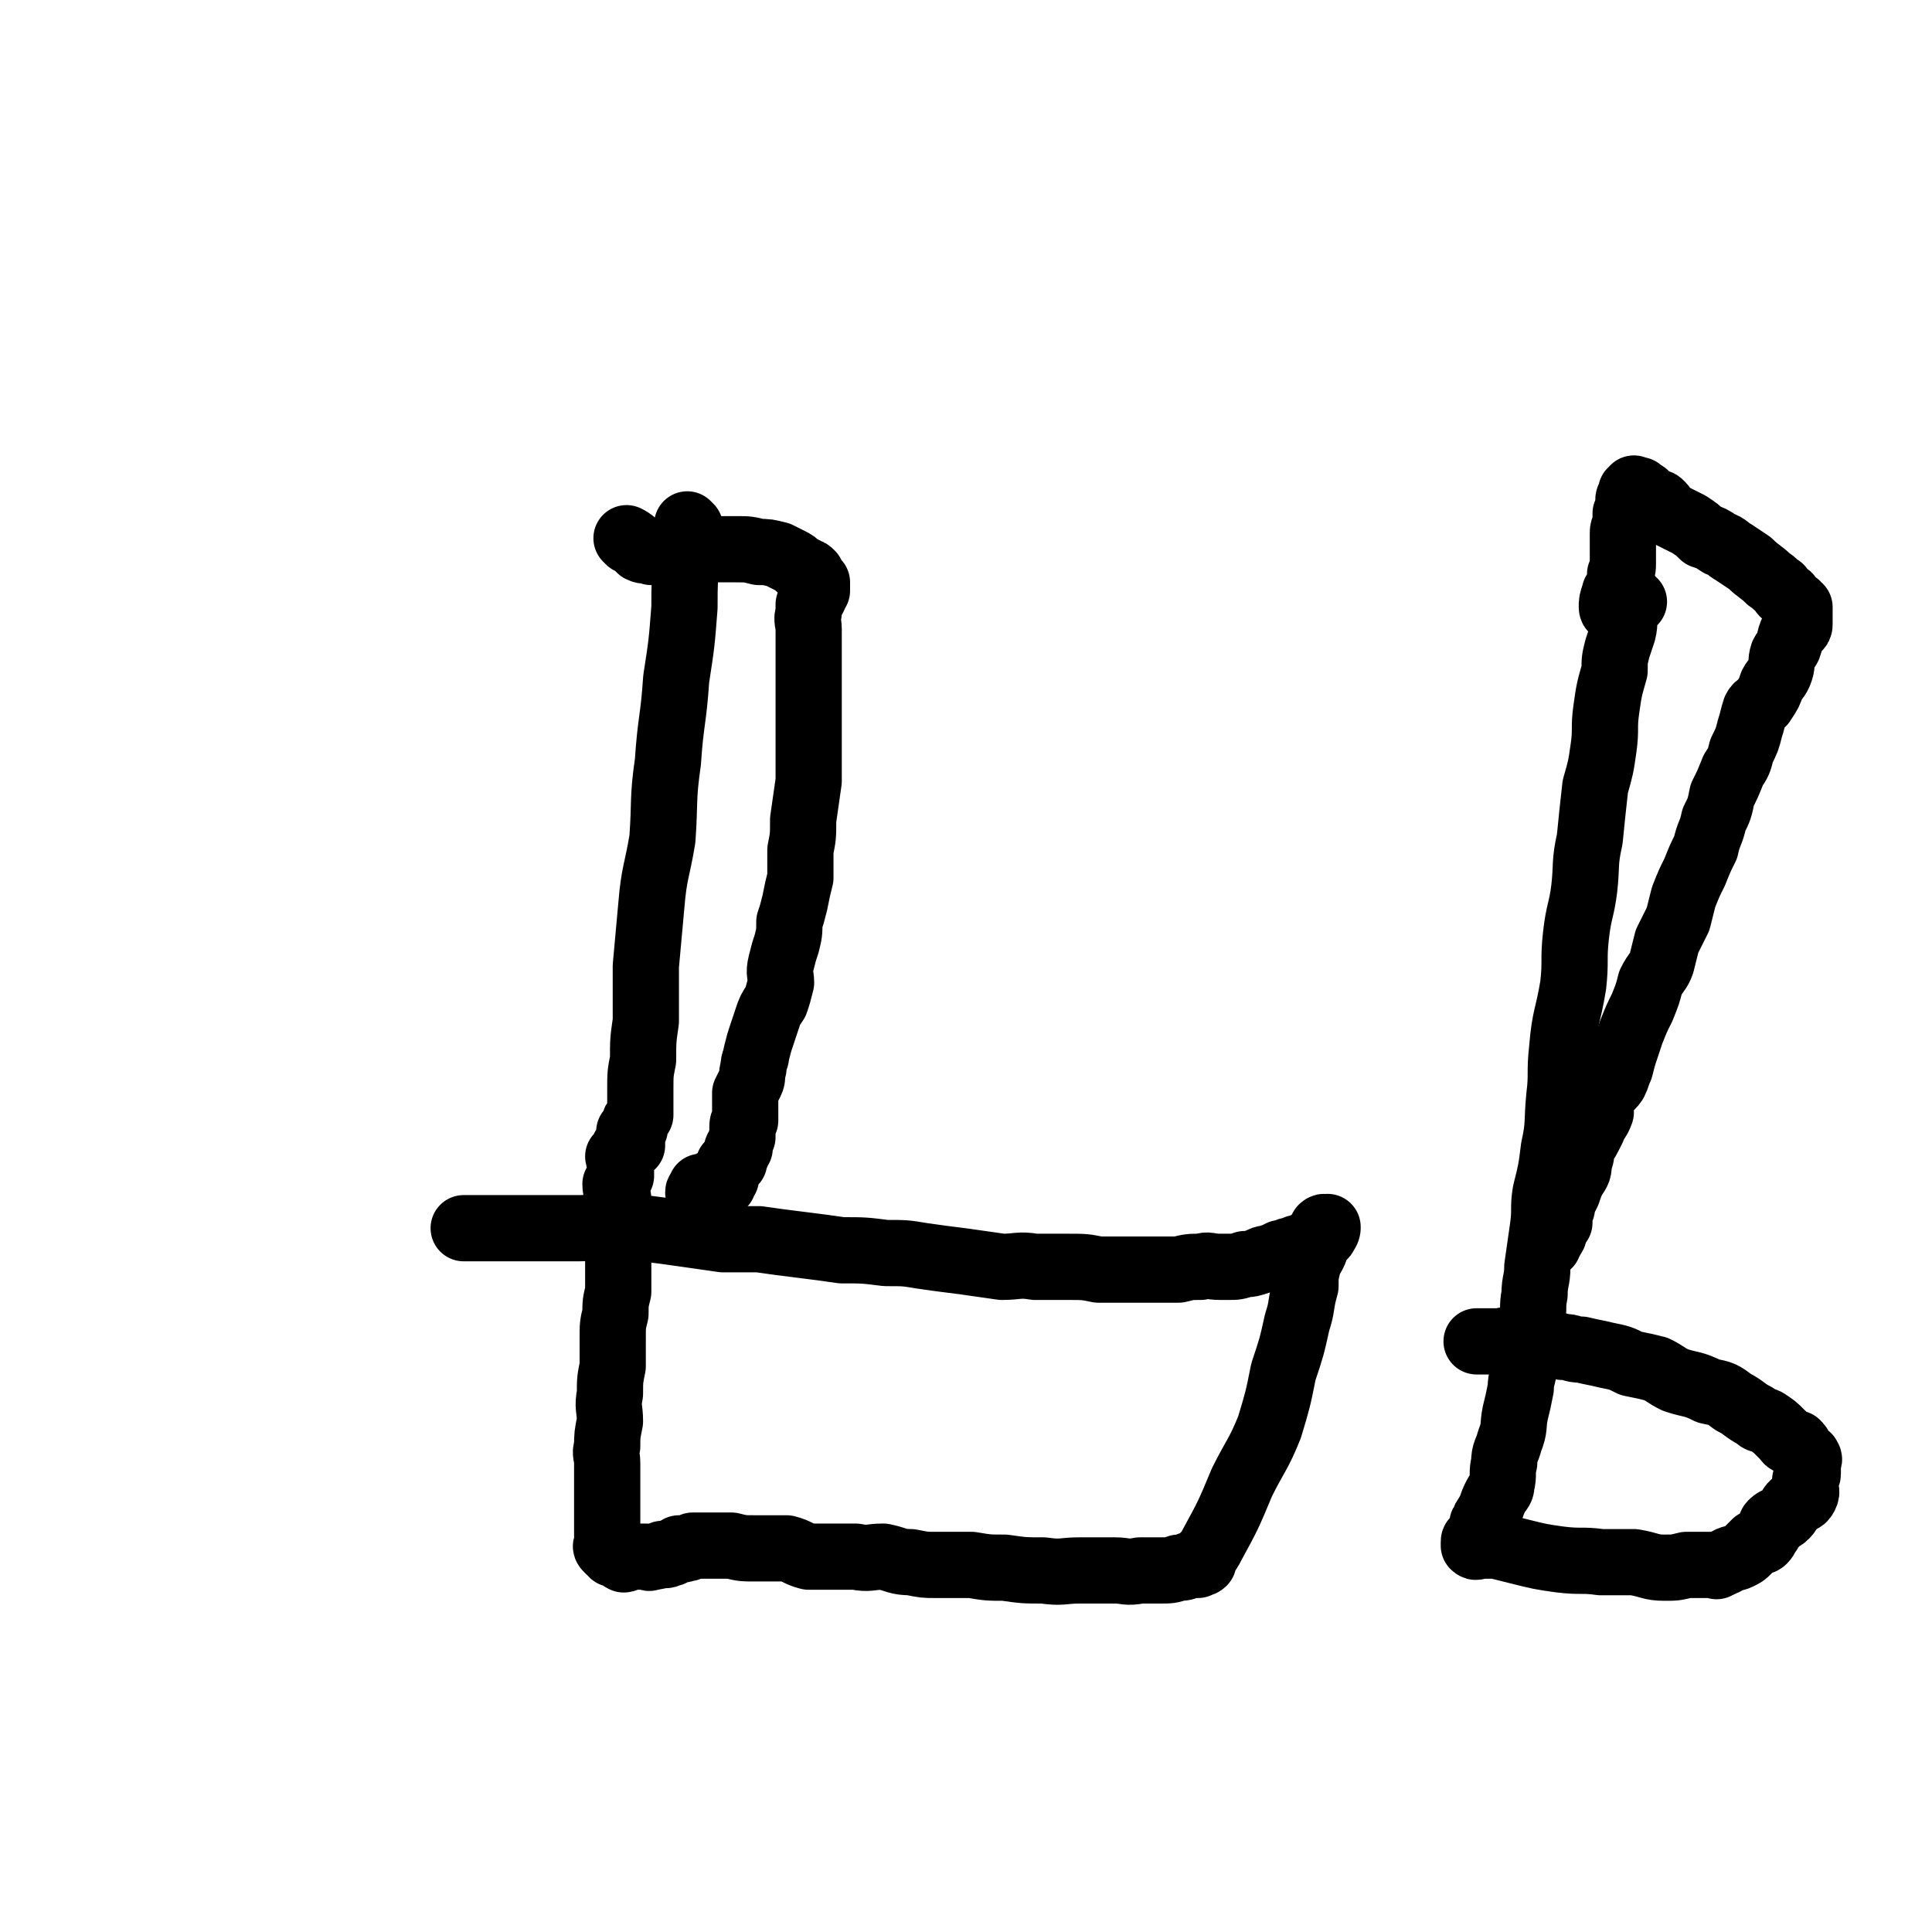 <svg viewBox='0 0 700 700' version='1.1' xmlns='http://www.w3.org/2000/svg' xmlns:xlink='http://www.w3.org/1999/xlink'><g fill='none' stroke='#000000' stroke-width='24' stroke-linecap='round' stroke-linejoin='round'><path d='M250,191c0,0 -1,-1 -1,-1 -1,5 0,6 0,11 -1,10 -1,10 -1,19 -1,13 -1,13 -3,26 -1,15 -2,15 -3,30 -2,14 -1,14 -2,28 -2,12 -3,12 -4,24 -1,11 -1,11 -2,22 0,10 0,10 0,20 -1,7 -1,7 -1,14 -1,5 -1,5 -1,11 0,4 0,4 0,9 0,0 -1,0 -1,1 -1,1 -1,1 -1,2 0,1 0,2 0,2 -1,1 -1,0 -2,1 0,0 1,1 1,1 0,1 0,1 0,1 0,0 0,0 0,1 0,0 0,0 0,1 0,0 0,0 0,1 -1,0 -1,-1 -2,0 0,0 0,0 0,1 0,0 0,-1 -1,0 0,0 0,0 0,0 0,1 0,1 0,1 -1,1 -1,1 -2,2 0,1 1,1 1,2 0,1 0,1 0,2 0,2 0,2 0,3 -1,1 -1,1 -2,3 0,3 1,3 1,6 0,2 0,2 0,4 0,2 0,2 0,5 0,2 0,2 0,5 0,3 0,3 0,5 0,3 0,3 0,7 0,3 0,3 0,7 -1,4 -1,4 -1,8 -1,4 -1,4 -1,9 0,5 0,5 0,10 -1,5 -1,5 -1,10 -1,5 0,5 0,10 -1,5 -1,5 -1,9 -1,3 0,3 0,6 0,4 0,4 0,8 0,3 0,3 0,7 0,1 0,1 0,3 0,2 0,2 0,4 0,1 0,1 0,2 0,2 0,2 0,3 0,1 0,1 0,1 0,1 0,1 0,2 0,0 -1,0 0,1 0,0 0,0 1,1 1,0 1,0 1,1 1,0 1,0 1,0 2,1 1,1 3,2 1,0 1,-1 2,-1 2,0 2,0 4,0 1,0 1,0 2,0 1,0 1,1 2,0 2,0 2,0 4,-1 1,0 1,1 2,0 2,0 2,-1 4,-2 1,0 1,1 2,0 2,0 1,0 3,-1 2,0 2,0 4,0 5,0 5,0 10,0 4,1 4,1 9,1 6,0 6,0 11,0 4,1 4,2 8,3 4,0 4,0 9,0 4,0 4,0 8,0 5,1 5,0 10,0 5,1 5,2 10,2 5,1 5,1 9,1 7,0 7,0 13,0 6,1 6,1 12,1 7,1 7,1 14,1 7,1 7,0 13,0 7,0 7,0 13,0 4,0 4,1 9,0 3,0 3,0 7,0 4,0 4,0 7,-1 2,0 2,0 4,-1 1,0 1,0 3,0 1,-1 1,0 2,-1 0,-1 0,-1 0,-2 2,-2 2,-2 3,-4 6,-11 6,-11 11,-23 5,-10 6,-10 10,-20 3,-10 3,-10 5,-20 3,-9 3,-9 5,-18 2,-6 1,-6 3,-13 0,-4 0,-4 1,-8 1,-3 2,-3 3,-7 1,-2 1,-2 2,-4 0,-1 0,-2 0,-2 1,-1 1,0 2,0 0,0 0,-1 0,0 0,0 0,1 -1,2 0,1 -1,1 -2,1 -1,2 -1,1 -3,2 -2,1 -2,1 -3,2 -2,0 -2,0 -4,1 -2,0 -2,1 -4,1 -2,1 -2,1 -5,2 -1,0 -1,0 -3,1 -3,1 -3,1 -5,1 -3,1 -3,1 -6,1 -1,0 -1,0 -3,0 -4,0 -4,-1 -7,0 -4,0 -4,0 -8,1 -5,0 -5,0 -9,0 -5,0 -5,0 -9,0 -5,0 -5,0 -11,0 -5,-1 -5,-1 -11,-1 -6,0 -6,0 -12,0 -6,-1 -6,0 -12,0 -7,-1 -7,-1 -14,-2 -8,-1 -8,-1 -15,-2 -6,-1 -6,-1 -13,-1 -8,-1 -8,-1 -16,-1 -7,-1 -7,-1 -15,-2 -8,-1 -8,-1 -15,-2 -6,0 -6,0 -13,0 -7,-1 -7,-1 -14,-2 -7,-1 -7,-1 -15,-2 -6,0 -6,0 -13,0 -5,-1 -5,0 -10,0 -5,0 -5,0 -10,0 -4,0 -4,0 -9,0 -4,0 -4,0 -8,0 -2,0 -2,0 -5,0 -3,0 -3,0 -5,0 -1,0 -1,0 -2,0 -1,0 -1,0 -2,0 0,0 0,0 -1,0 '/><path d='M228,196c0,0 -1,-1 -1,-1 2,1 3,2 5,4 2,1 2,0 4,1 2,0 2,0 3,0 2,0 2,0 3,0 2,-1 2,-1 5,-2 1,0 1,1 2,1 3,0 3,0 5,0 4,0 4,0 8,0 2,0 2,0 5,0 4,0 4,0 8,1 3,0 3,0 7,1 2,1 2,1 4,2 2,1 2,1 4,3 1,0 1,0 2,1 1,0 1,0 2,1 0,1 0,1 1,2 0,1 0,0 1,1 0,1 0,1 0,2 0,0 0,1 0,1 -1,0 -1,0 -1,1 -1,0 0,1 0,1 -1,2 -1,2 -2,3 0,2 0,2 0,3 -1,3 0,3 0,6 0,6 0,6 0,12 0,7 0,7 0,14 0,7 0,7 0,15 0,7 0,7 0,14 -1,7 -1,7 -2,14 0,6 0,6 -1,11 0,5 0,5 0,10 -1,4 -1,4 -2,9 -1,4 -1,4 -2,7 0,4 0,4 -1,8 -1,3 -1,3 -2,7 -1,4 0,4 0,7 -1,4 -1,4 -2,7 -2,3 -2,3 -3,6 -1,3 -1,3 -2,6 -1,3 -1,3 -2,7 0,2 -1,2 -1,5 -1,3 0,3 -1,5 -1,2 -1,2 -2,4 0,3 0,3 0,7 0,1 0,1 0,3 -1,1 -1,1 -1,3 0,2 0,2 0,3 -1,2 -1,2 -1,4 -1,0 -1,0 -1,1 0,0 0,0 0,1 -1,1 -1,1 -1,2 -1,0 0,1 0,1 -1,1 -1,0 -2,1 0,0 0,1 0,2 -1,0 -1,0 -1,1 -1,1 0,1 0,2 -1,0 -1,0 -1,1 -1,0 0,0 0,1 -1,0 -1,0 -1,0 -1,0 -1,0 -1,0 -1,0 -1,0 -1,0 -1,0 -1,-1 -1,0 -1,0 -1,0 -1,1 -1,0 -1,0 -1,1 -1,0 -1,-1 -2,0 0,0 0,0 0,1 0,0 -1,-1 -1,0 0,0 1,1 1,1 0,0 0,-1 0,-1 0,-1 0,-1 0,-2 '/><path d='M592,218c-1,0 -1,-1 -1,-1 -1,1 -1,2 -2,4 -1,4 0,4 -1,8 -1,3 -1,3 -2,6 -1,4 -1,4 -1,8 -2,7 -2,7 -3,14 -1,7 0,7 -1,14 -1,7 -1,7 -3,14 -1,9 -1,9 -2,19 -2,9 -1,9 -2,18 -1,8 -2,8 -3,17 -1,9 0,9 -1,18 -2,12 -3,11 -4,23 -1,9 0,9 -1,17 -1,10 0,10 -2,19 -1,8 -1,8 -3,16 -1,6 0,6 -1,13 -1,7 -1,7 -2,14 0,5 -1,5 -1,10 -1,5 0,5 -1,9 0,4 -1,4 -2,7 0,5 0,6 -1,11 0,3 -1,3 -1,7 -1,5 -1,5 -2,9 -1,5 0,5 -2,10 -1,4 -2,4 -2,8 -1,4 0,4 -1,8 0,2 -1,2 -2,4 -1,2 -1,2 -2,5 0,1 -1,1 -1,2 -1,1 -1,1 -1,2 -1,1 -1,1 -1,2 0,1 0,1 0,2 -1,1 0,1 -1,2 0,0 -1,0 -1,1 -1,0 -1,0 -1,1 0,0 0,0 0,1 0,0 0,0 0,0 1,1 1,0 2,0 0,0 0,0 1,0 2,0 3,0 5,0 4,1 4,1 8,2 8,2 8,2 15,3 8,1 8,0 15,1 6,0 6,0 12,0 6,1 6,2 11,2 4,0 4,0 8,-1 3,0 3,0 5,0 3,0 3,0 5,0 1,0 1,1 1,0 2,0 2,-1 3,-1 3,-2 3,-1 5,-2 2,-1 2,-1 3,-2 2,-2 2,-2 3,-3 2,-1 2,0 3,-1 1,-1 1,-2 2,-3 1,-1 0,-2 1,-3 2,-2 3,-1 5,-3 2,-2 1,-3 4,-5 1,-1 2,0 3,-2 1,-2 0,-2 0,-5 0,-2 1,-2 1,-3 0,-2 0,-2 0,-4 0,-1 1,-1 0,-2 0,-1 -1,0 -2,-1 0,-1 0,-1 -1,-2 0,-1 0,-1 -1,-2 -2,-1 -3,0 -4,-2 -1,-1 -1,-1 -2,-2 -2,-2 -2,-2 -5,-4 -2,-1 -2,0 -4,-2 -4,-2 -4,-3 -8,-5 -4,-3 -4,-3 -9,-4 -6,-3 -6,-2 -12,-4 -4,-2 -3,-2 -7,-4 -4,-1 -4,-1 -9,-2 -4,-2 -4,-2 -9,-3 -4,-1 -5,-1 -9,-2 -4,0 -3,-1 -7,-1 -3,-1 -3,-1 -6,-1 -2,-1 -2,0 -4,0 -2,0 -2,0 -4,0 -2,-1 -2,-1 -4,-1 -3,-1 -3,0 -5,0 -1,0 -1,0 -2,0 -1,0 -1,0 -3,0 0,0 0,0 -1,0 0,0 0,0 0,0 0,0 0,0 -1,0 0,0 0,0 -1,0 '/><path d='M585,221c0,0 -1,0 -1,-1 0,-2 0,-2 1,-5 0,-1 1,-1 2,-2 0,-2 0,-2 0,-5 1,-2 1,-2 1,-4 0,-1 0,-1 0,-3 0,-3 0,-3 0,-5 0,-2 0,-2 0,-3 0,-2 1,-2 1,-3 0,-2 0,-2 0,-4 1,-1 1,-1 1,-2 1,-2 0,-2 0,-3 0,-1 1,-1 1,-2 0,0 0,0 0,-1 0,0 1,0 1,0 0,0 0,-1 0,-1 0,0 1,1 1,1 1,0 1,-1 1,0 0,0 0,1 0,1 0,1 1,0 2,0 0,0 0,1 1,2 1,0 2,0 3,1 1,0 1,0 2,1 1,1 1,2 2,3 2,1 2,1 4,2 2,1 2,1 4,2 3,2 3,2 5,4 3,1 3,1 6,3 3,1 3,2 5,3 3,2 3,2 6,4 3,3 4,3 7,6 2,1 2,2 4,3 1,2 1,2 3,3 1,2 1,2 3,3 0,1 0,1 1,1 0,0 0,0 0,1 0,0 0,0 0,0 0,1 0,1 0,1 0,1 0,1 0,1 0,1 0,1 0,1 0,0 0,0 0,1 0,0 0,0 0,1 0,1 0,1 -1,2 0,0 0,0 -1,0 0,1 -1,1 -1,2 -1,2 0,2 -1,4 0,1 -1,1 -2,3 -1,3 0,3 -1,6 -1,3 -2,3 -3,5 -1,3 -1,3 -3,6 -1,2 -2,1 -3,3 -1,3 -1,4 -2,7 -1,4 -1,4 -3,8 -1,4 -1,4 -3,7 -2,5 -2,5 -4,9 -1,5 -1,5 -3,9 -1,5 -2,5 -3,10 -2,4 -2,4 -4,9 -2,4 -2,4 -4,9 -1,4 -1,4 -2,8 -2,4 -2,4 -4,8 -1,4 -1,4 -2,8 -1,3 -2,3 -4,7 -1,4 -1,4 -3,9 -2,4 -2,4 -4,9 -1,3 -1,3 -2,6 -1,3 -1,3 -2,7 -1,2 -1,3 -2,5 -2,3 -3,2 -4,5 -2,3 -1,3 -1,6 -1,3 -2,3 -3,6 -2,4 -2,4 -4,7 0,2 0,3 -1,5 0,3 0,3 -2,6 -1,2 -1,2 -2,5 -1,2 -1,2 -2,4 0,2 0,2 -1,3 0,2 0,2 0,4 -1,1 -2,1 -2,2 0,1 0,1 0,1 0,1 0,1 0,1 0,1 -1,1 -1,1 0,0 0,1 0,1 0,0 0,0 -1,1 0,0 0,0 0,0 0,1 0,1 0,1 '/></g>
</svg>